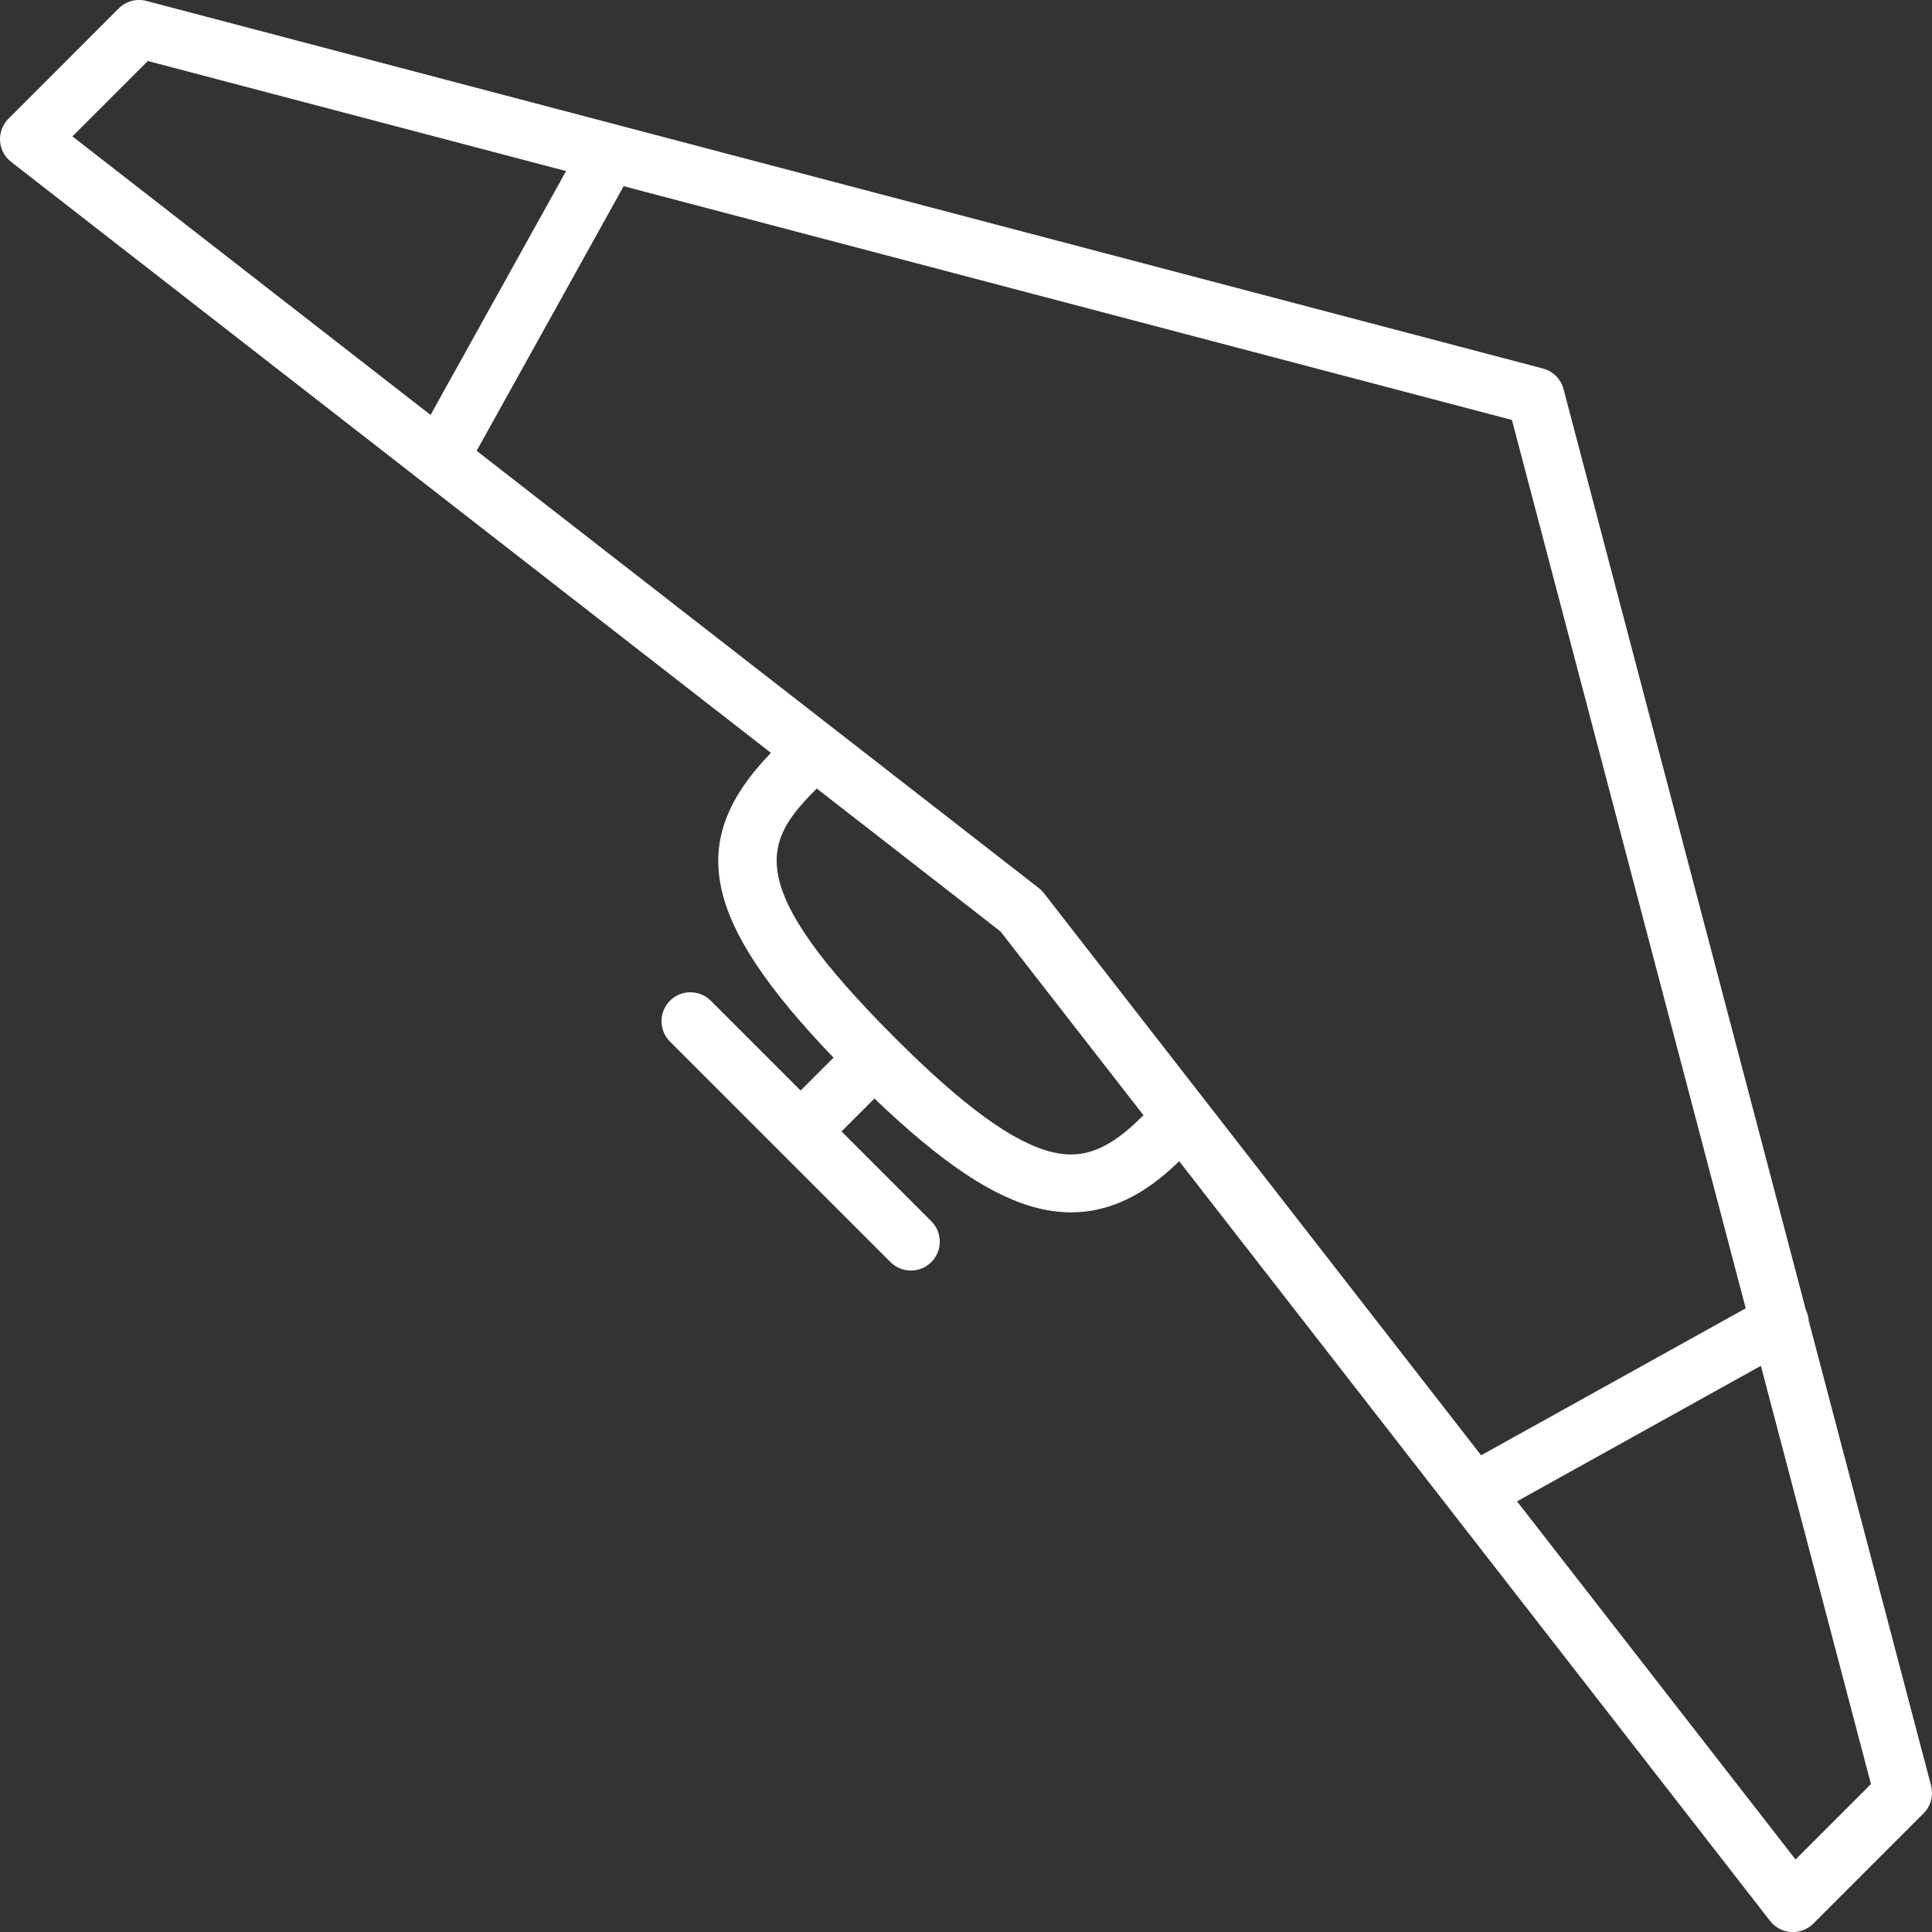 <?xml version="1.0" encoding="UTF-8"?>
<svg id="Layer_2" data-name="Layer 2" xmlns="http://www.w3.org/2000/svg" viewBox="0 0 350 350">
  <rect x="0" y="0" width="350" height="350" fill="#333333" stroke="none"/>
  <defs>
    <style>
      .cls-1 {
        fill: #ffffff;
        stroke-width: 0px;
      }
    </style>
  </defs>
  <g id="trike">
    <path class="cls-1" d="m349.83,323.47l-22.17-84.24c-.04-.65-.21-1.3-.51-1.92l-43.9-166.82c-.48-1.82-1.9-3.25-3.73-3.73L26.53.17c-1.8-.48-3.71.04-5.03,1.36L1.53,21.51C.47,22.57-.08,24.03.01,25.53s.82,2.88,2.01,3.8l137.64,107.06c-15.38,15.9-12.56,30.3,11.34,55.21l-5.96,5.96-16.27-16.27c-2.04-2.04-5.36-2.04-7.4,0-2.04,2.04-2.04,5.35,0,7.4l39.95,39.95c1.02,1.02,2.36,1.53,3.7,1.53s2.68-.51,3.7-1.53c2.04-2.04,2.04-5.35,0-7.4l-16.27-16.27,5.96-5.96c12.23,11.71,21.55,17.92,29.82,19.91,2.03.49,3.96.71,5.79.71,8.72,0,15.17-4.95,19.6-9.27l107.05,137.64c.92,1.19,2.31,1.92,3.8,2.01.11,0,.22.01.32.01,1.38,0,2.71-.55,3.7-1.53l19.97-19.97c1.32-1.31,1.83-3.23,1.36-5.03Zm-33.57-86.46l-47.94,26.63-79.21-101.84c-.27-.34-.57-.65-.92-.92l-101.84-79.21,26.63-47.94,160.92,42.35,42.35,160.92ZM26.78,11.05l75.77,19.94-24.55,44.18L13.12,24.71l13.66-13.66Zm180.06,191.28c-5.89,5.89-10.57,7.74-16.18,6.4-7.02-1.68-16.11-8.29-28.61-20.79-27.6-27.6-23.8-35.37-14.28-44.9.07-.07.11-.14.17-.21l33.31,25.91,25.92,33.32c-.11.09-.23.17-.33.27Zm118.45,134.54l-50.47-64.89,44.18-24.55,19.94,75.77-13.66,13.66Z"/>
  </g>
</svg>